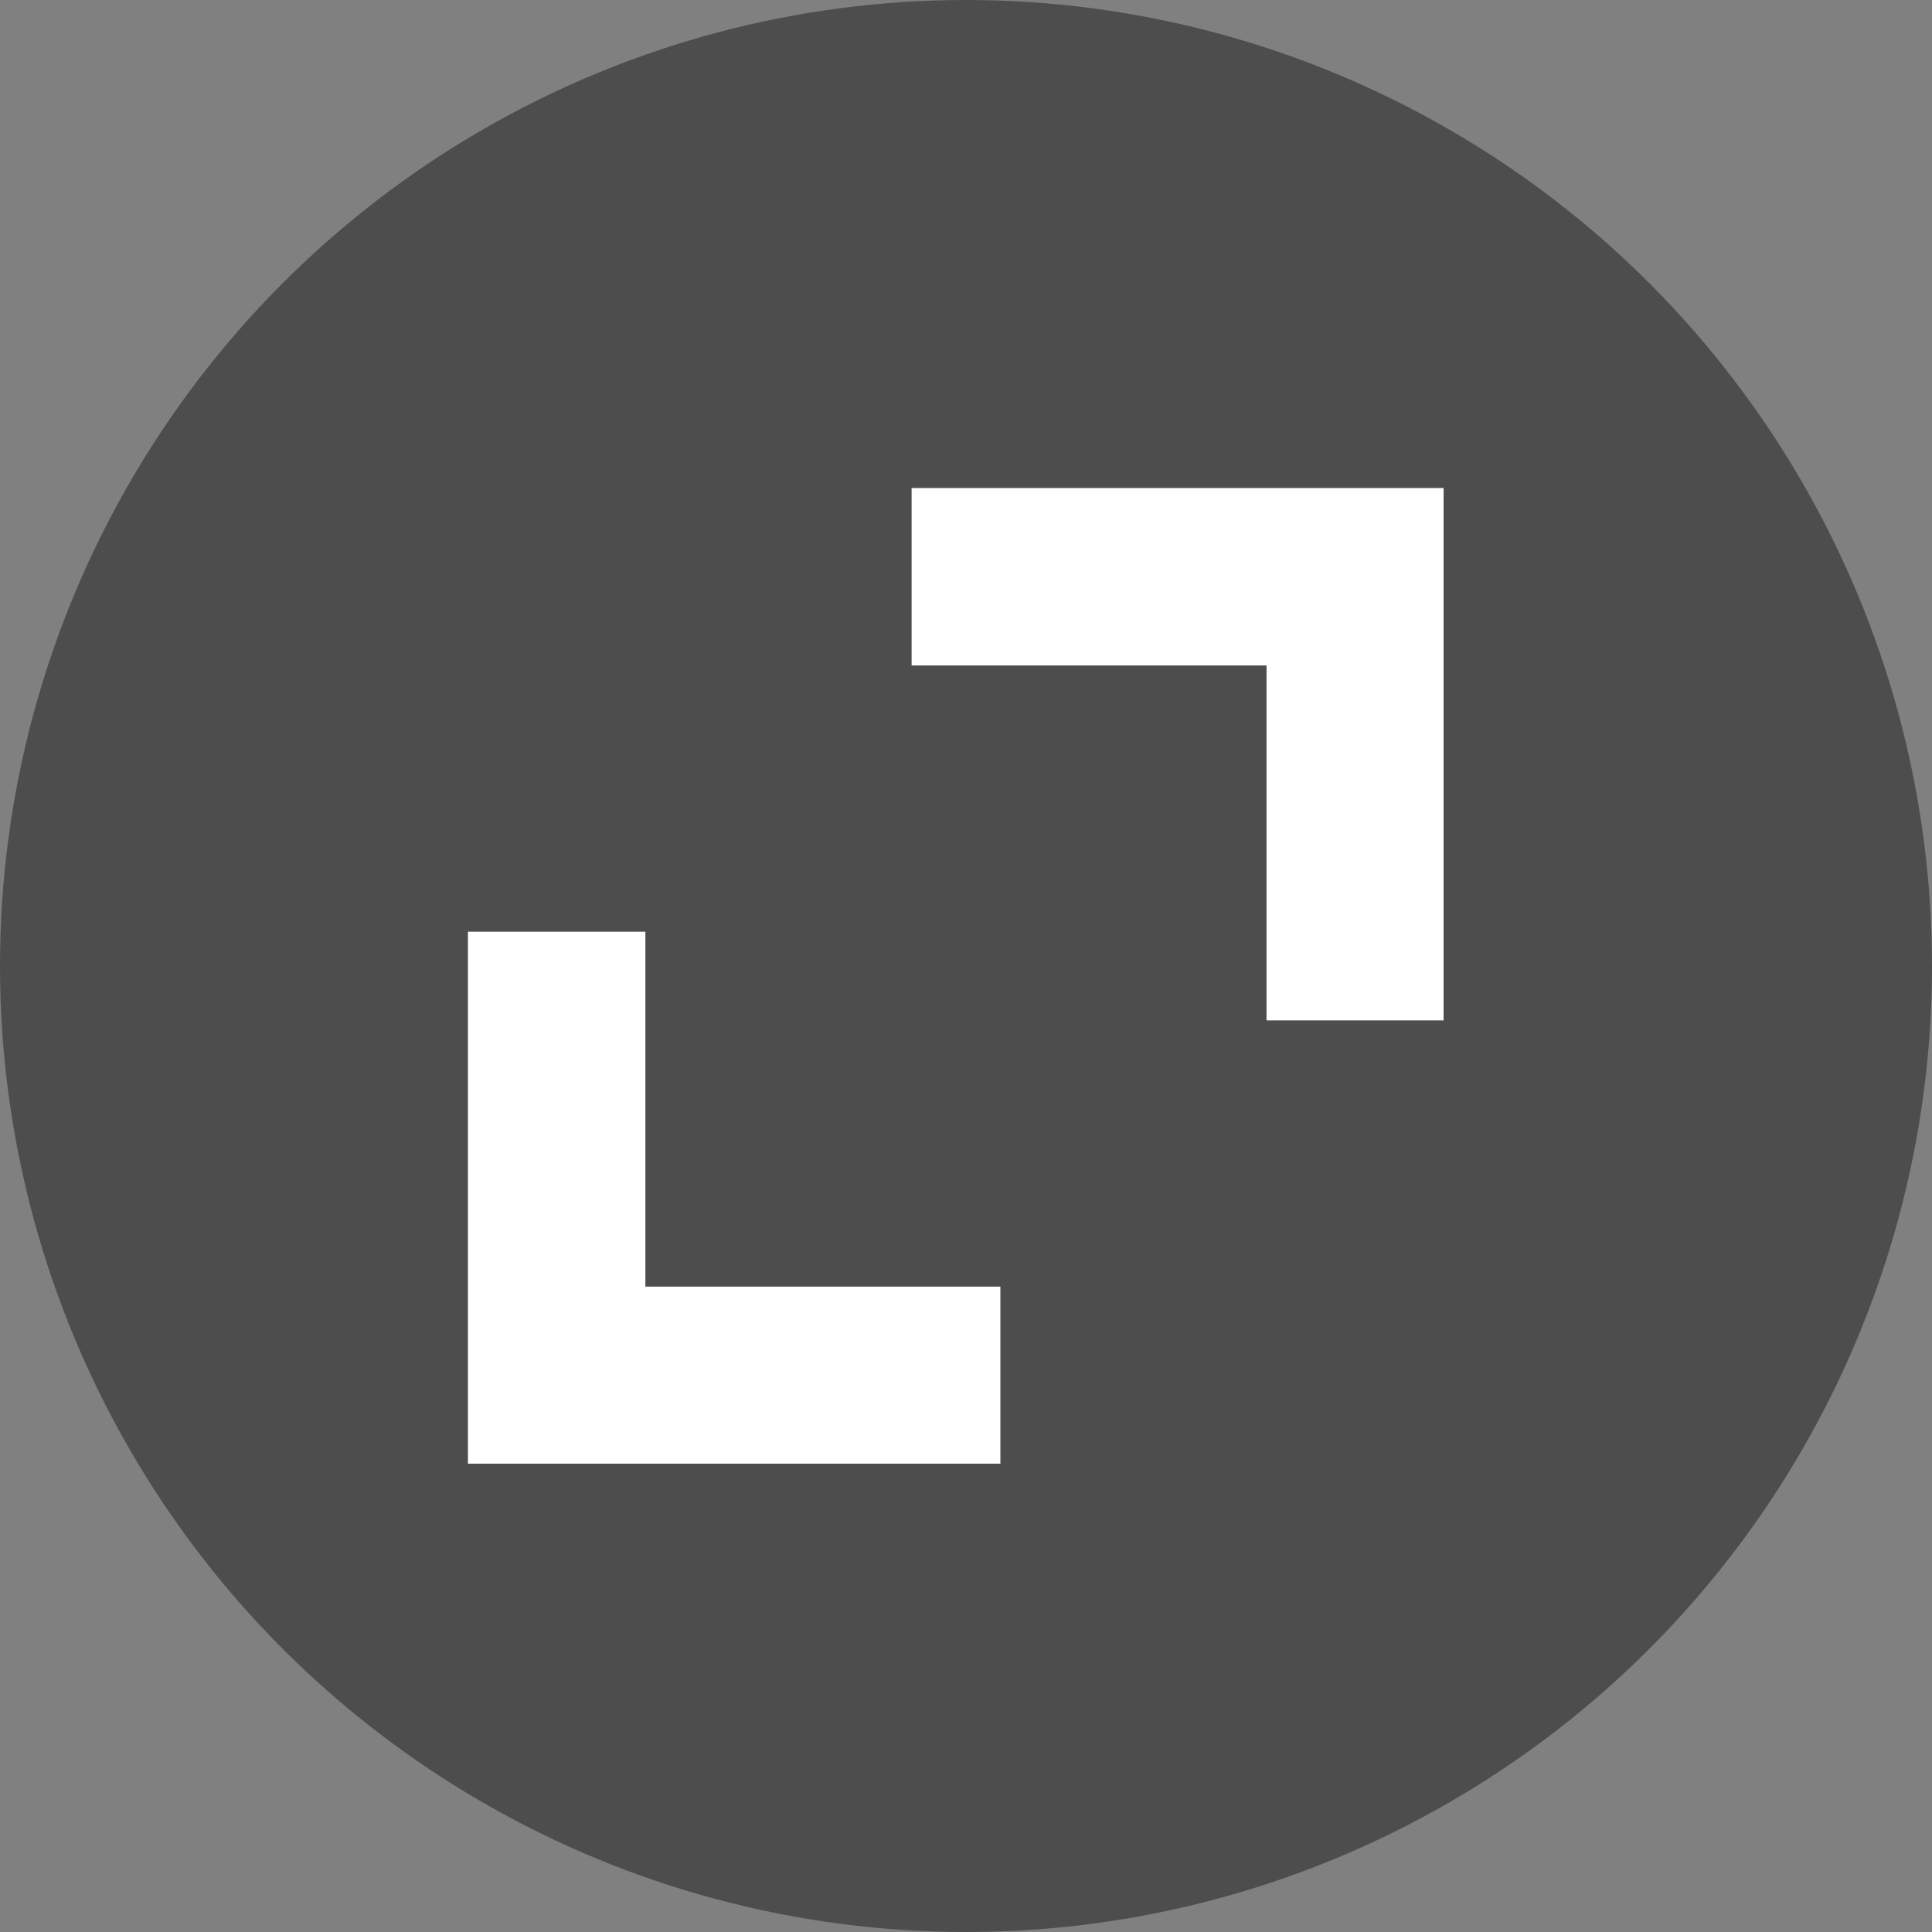 <svg xmlns="http://www.w3.org/2000/svg" width="20" height="20" viewBox="0 0 20 20">
  <rect x="0" y="0" width="20" height="20" fill="#808080" stroke="none"/>
  <g id="グループ_3048" data-name="グループ 3048" transform="translate(-2743.208 77)">
    <circle id="楕円形_1" data-name="楕円形 1" cx="10" cy="10" r="10" transform="translate(2743.208 -77)" opacity="0.4"/>
    <path id="前面オブジェクトで型抜き_4" data-name="前面オブジェクトで型抜き 4" d="M5.512,10.1H0V4.593H1.837V8.267H5.512V10.1ZM10.1,5.511H8.267V1.837H4.593V0H10.1V5.511Z" transform="translate(2748.052 -71.948)" fill="#fff"/>
  </g>
</svg>
